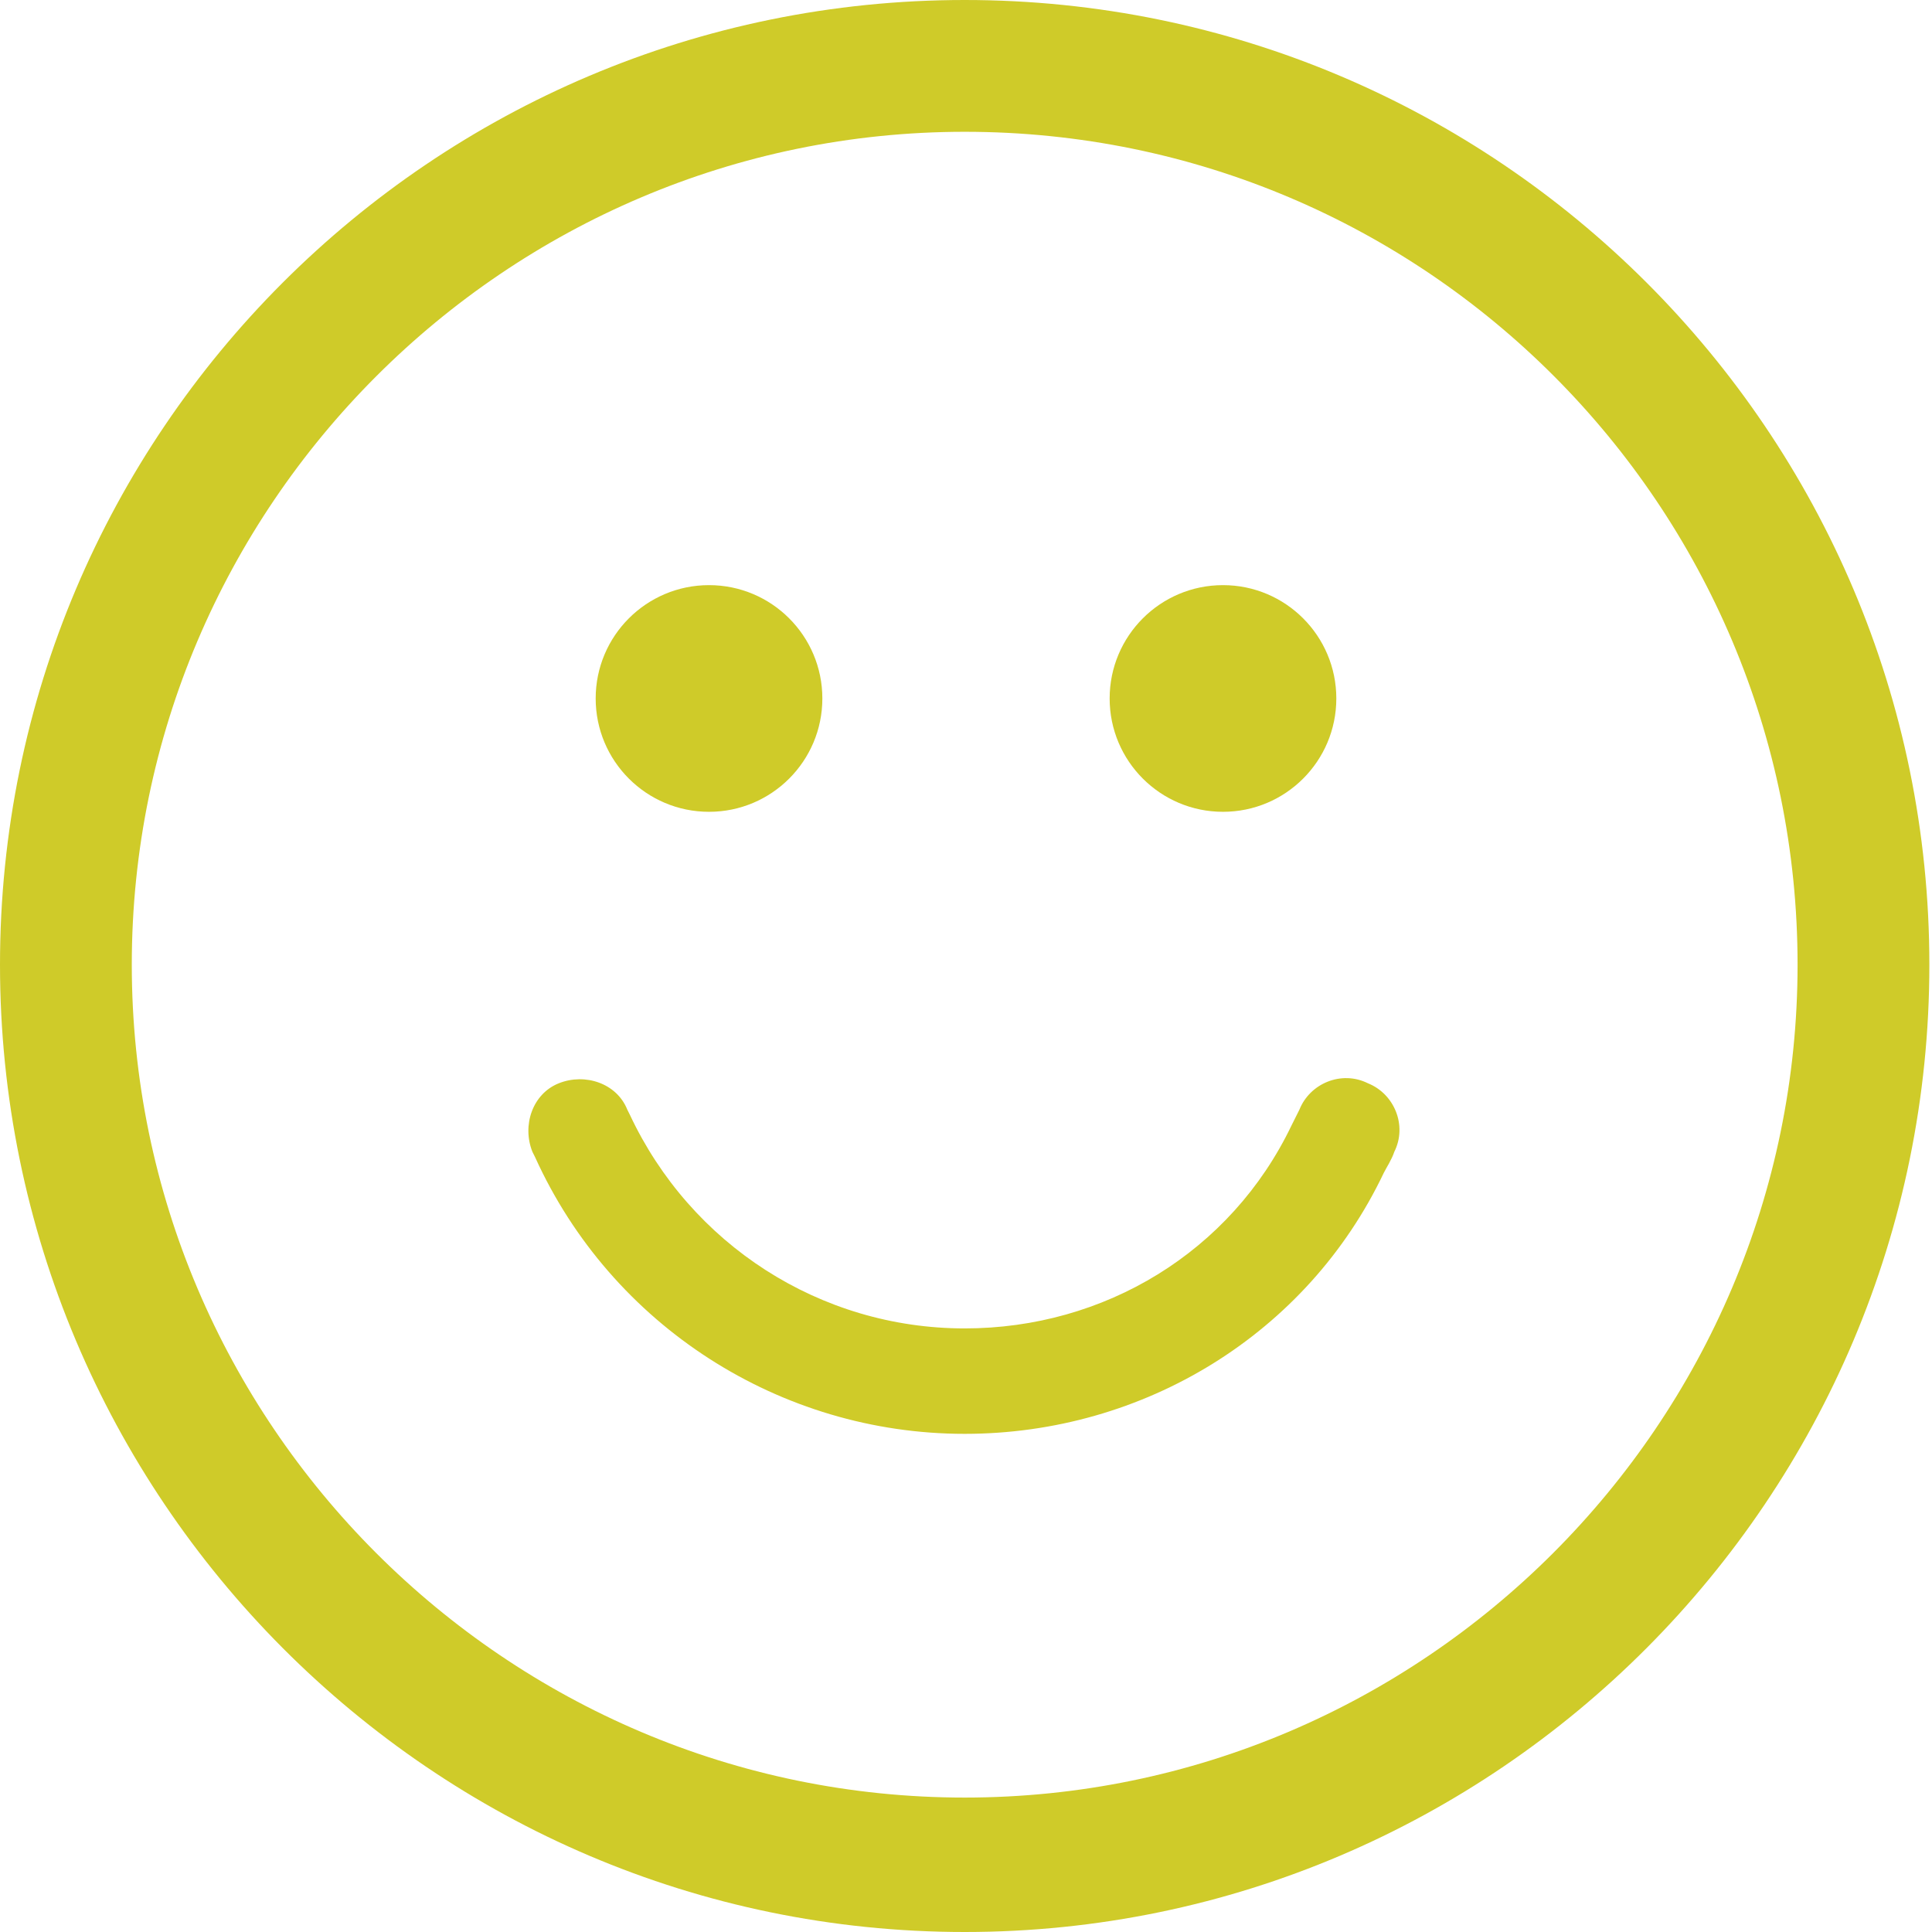 <?xml version="1.0" encoding="utf-8"?>
<!-- Generator: Adobe Illustrator 23.0.4, SVG Export Plug-In . SVG Version: 6.00 Build 0)  -->
<svg version="1.1" id="Layer_1" xmlns="http://www.w3.org/2000/svg" xmlns:xlink="http://www.w3.org/1999/xlink" x="0px" y="0px"
	 viewBox="0 0 73.3 73.3" style="enable-background:new 0 0 73.3 73.3;" xml:space="preserve">
<style type="text/css">
	.st0{fill:#CFCB29;}
</style>
<g>
	<g>
		<path class="st0" d="M36.6,73.3C16.4,73.3,0,56.8,0,36.6S16.4,0,36.6,0s36.6,16.4,36.6,36.6S56.8,73.3,36.6,73.3z M36.6,5
			C19.2,5,5,19.2,5,36.6s14.2,31.6,31.6,31.6s31.6-14.2,31.6-31.6S54.1,5,36.6,5z"/>
	</g>
	<g>
		<g>
			<circle class="st0" cx="26.9" cy="26.5" r="4.3"/>
		</g>
		<g>
			<circle class="st0" cx="46.4" cy="26.5" r="4.3"/>
		</g>
	</g>
	<g>
		<path class="st0" d="M36.6,54.4c-7,0-13.4-4.1-16.3-10.5l-0.1-0.2c-0.4-1,0-2.2,1-2.6c1-0.4,2.2,0,2.6,1l0.1,0.2
			c2.3,4.9,7.2,8.1,12.7,8.1c5.3,0,10.1-2.9,12.4-7.7c0.1-0.2,0.2-0.4,0.3-0.6c0.4-1,1.6-1.5,2.6-1c1,0.4,1.5,1.6,1,2.6
			c-0.1,0.3-0.3,0.6-0.4,0.8C49.6,50.6,43.4,54.4,36.6,54.4z"/>
	</g>
</g>
</svg>
